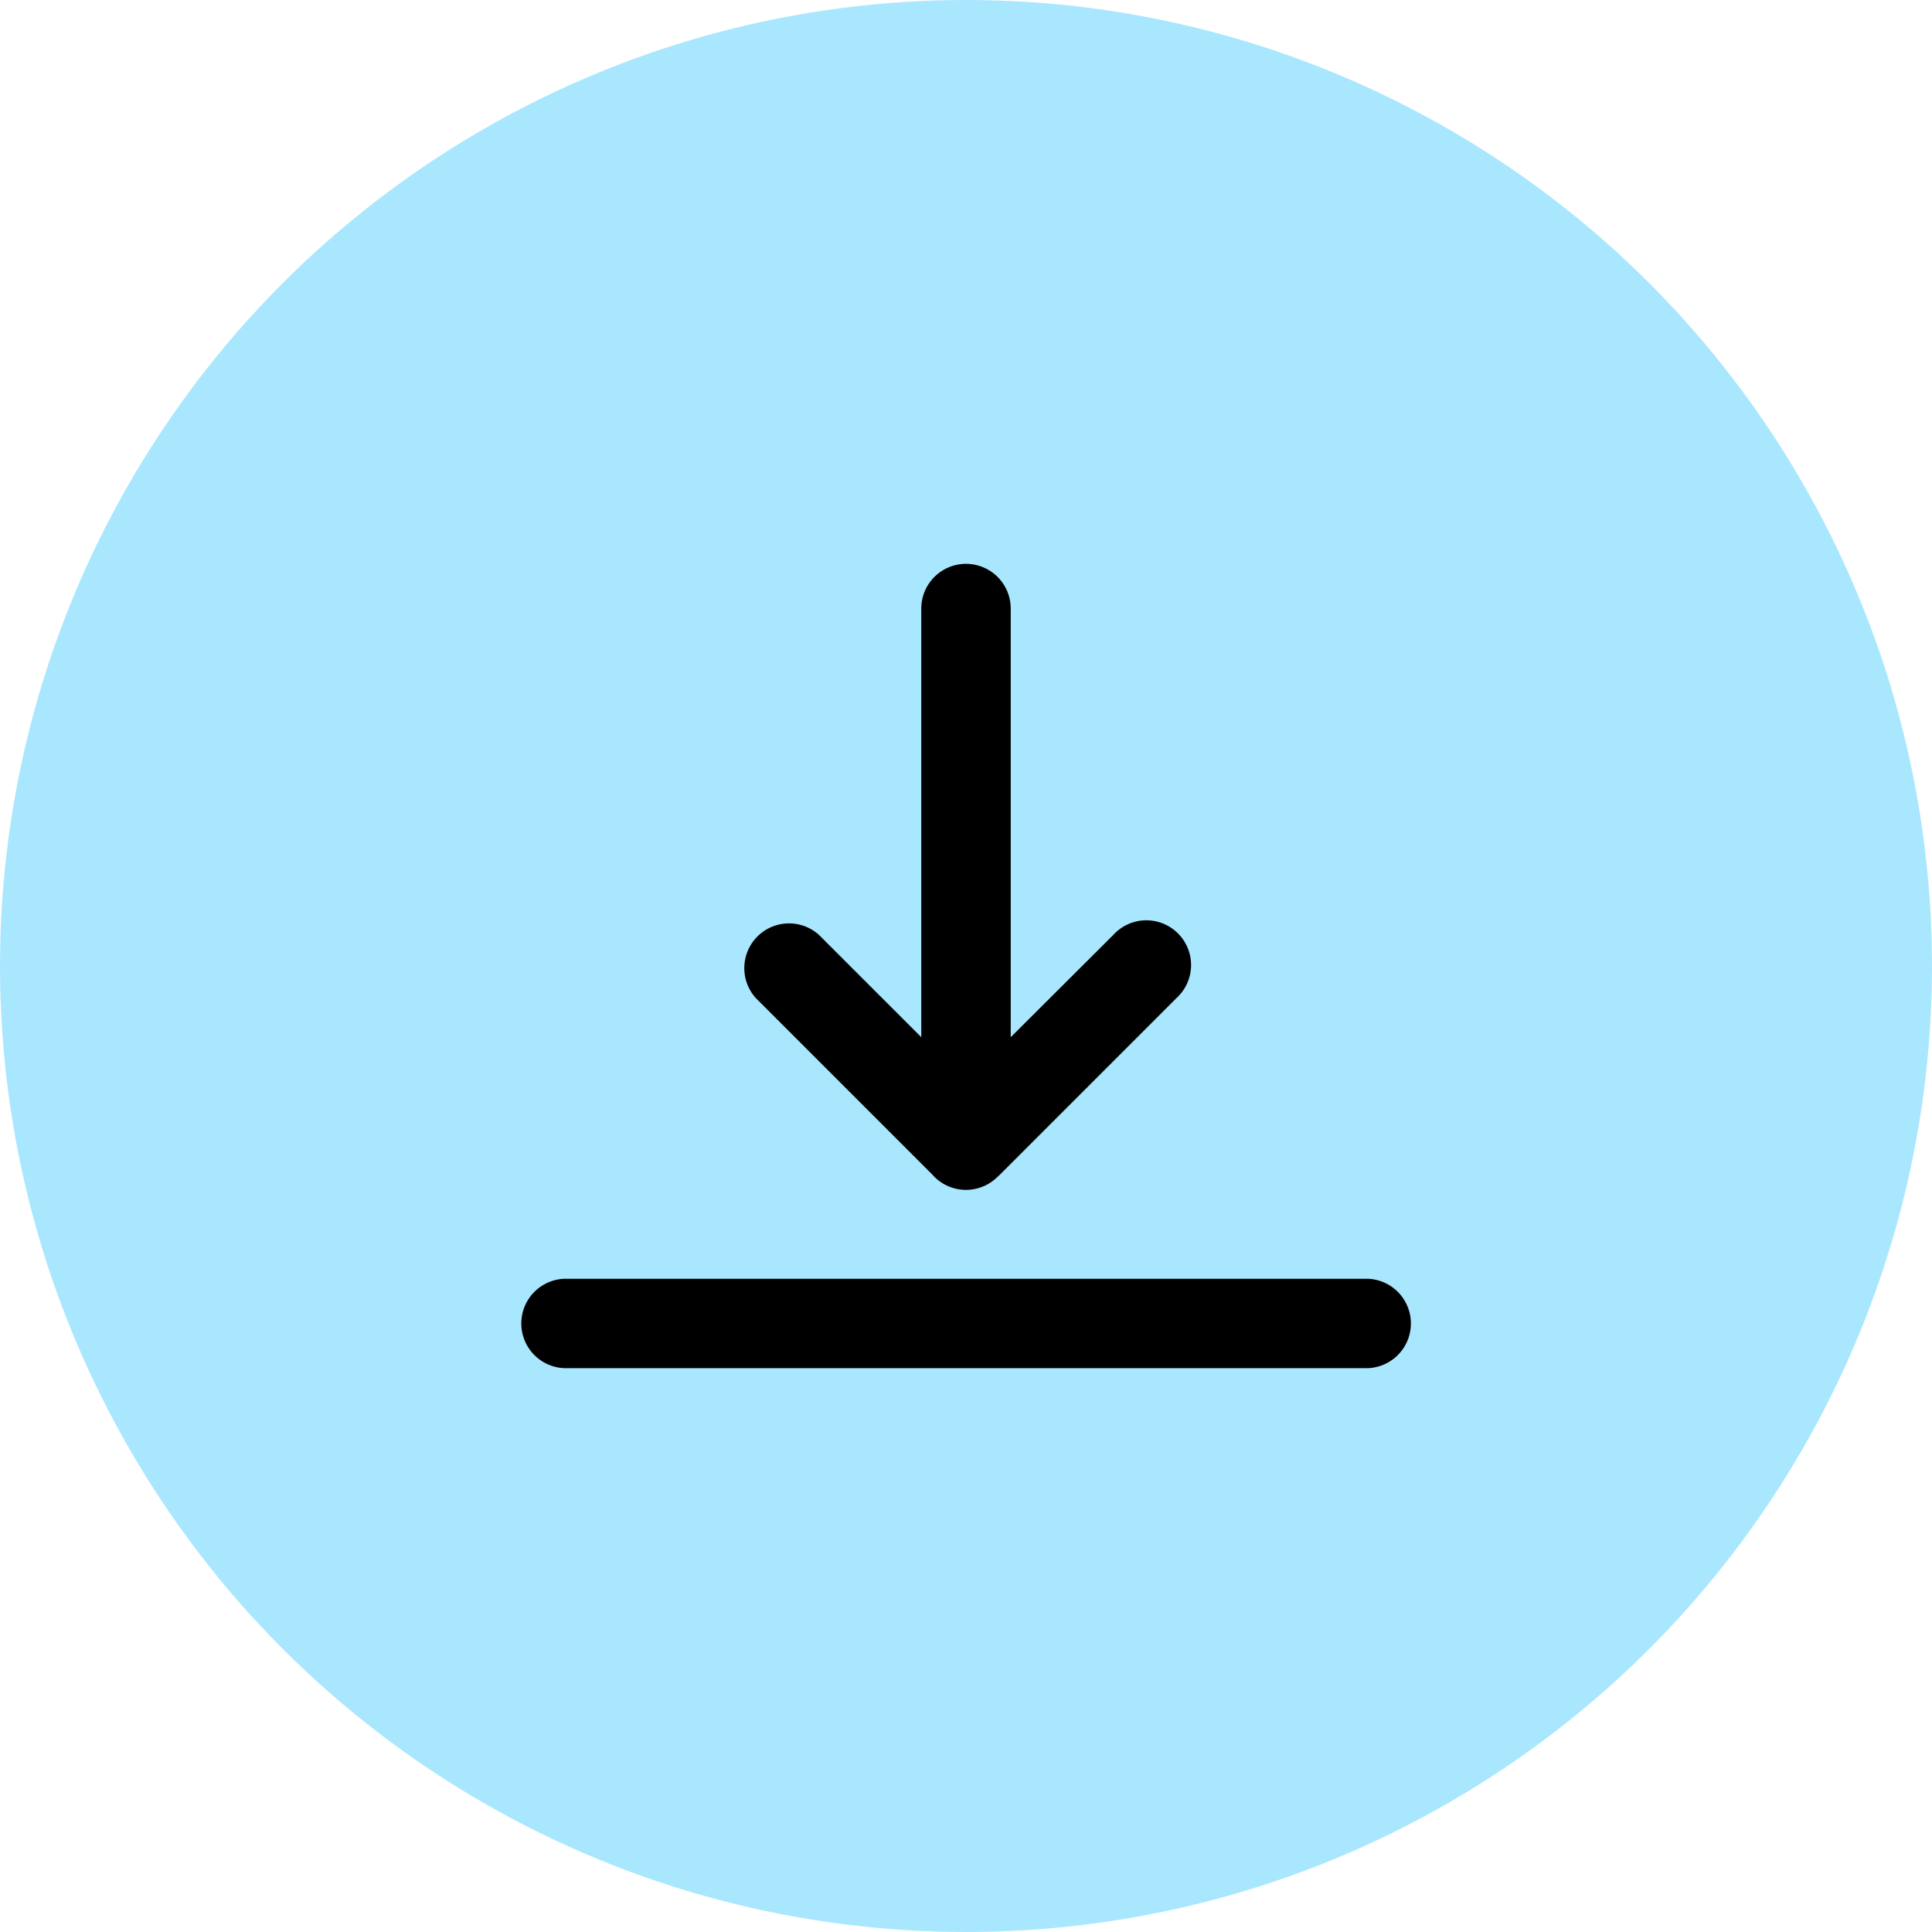 <svg xmlns="http://www.w3.org/2000/svg" width="20" height="20"><g data-name="Group 19891" transform="translate(-312.5 -804.5)"><circle data-name="Ellipse 1" cx="10" cy="10" r="10" transform="translate(312.5 804.5)" fill="rgba(50,197,255,.42)"/><path data-name="Path 3" d="M322.5 810.337a.463.463 0 00-.463.463v4.437l-1.058-1.058a.463.463 0 00-.654.654l1.826 1.826a.463.463 0 00.674.025l.027-.025 1.826-1.826a.463.463 0 10-.654-.654l-1.061 1.058V810.8a.463.463 0 00-.463-.463z"/><path data-name="Path 4" d="M318.338 817.738a.463.463 0 000 .925h8.326a.463.463 0 000-.925z"/></g></svg>